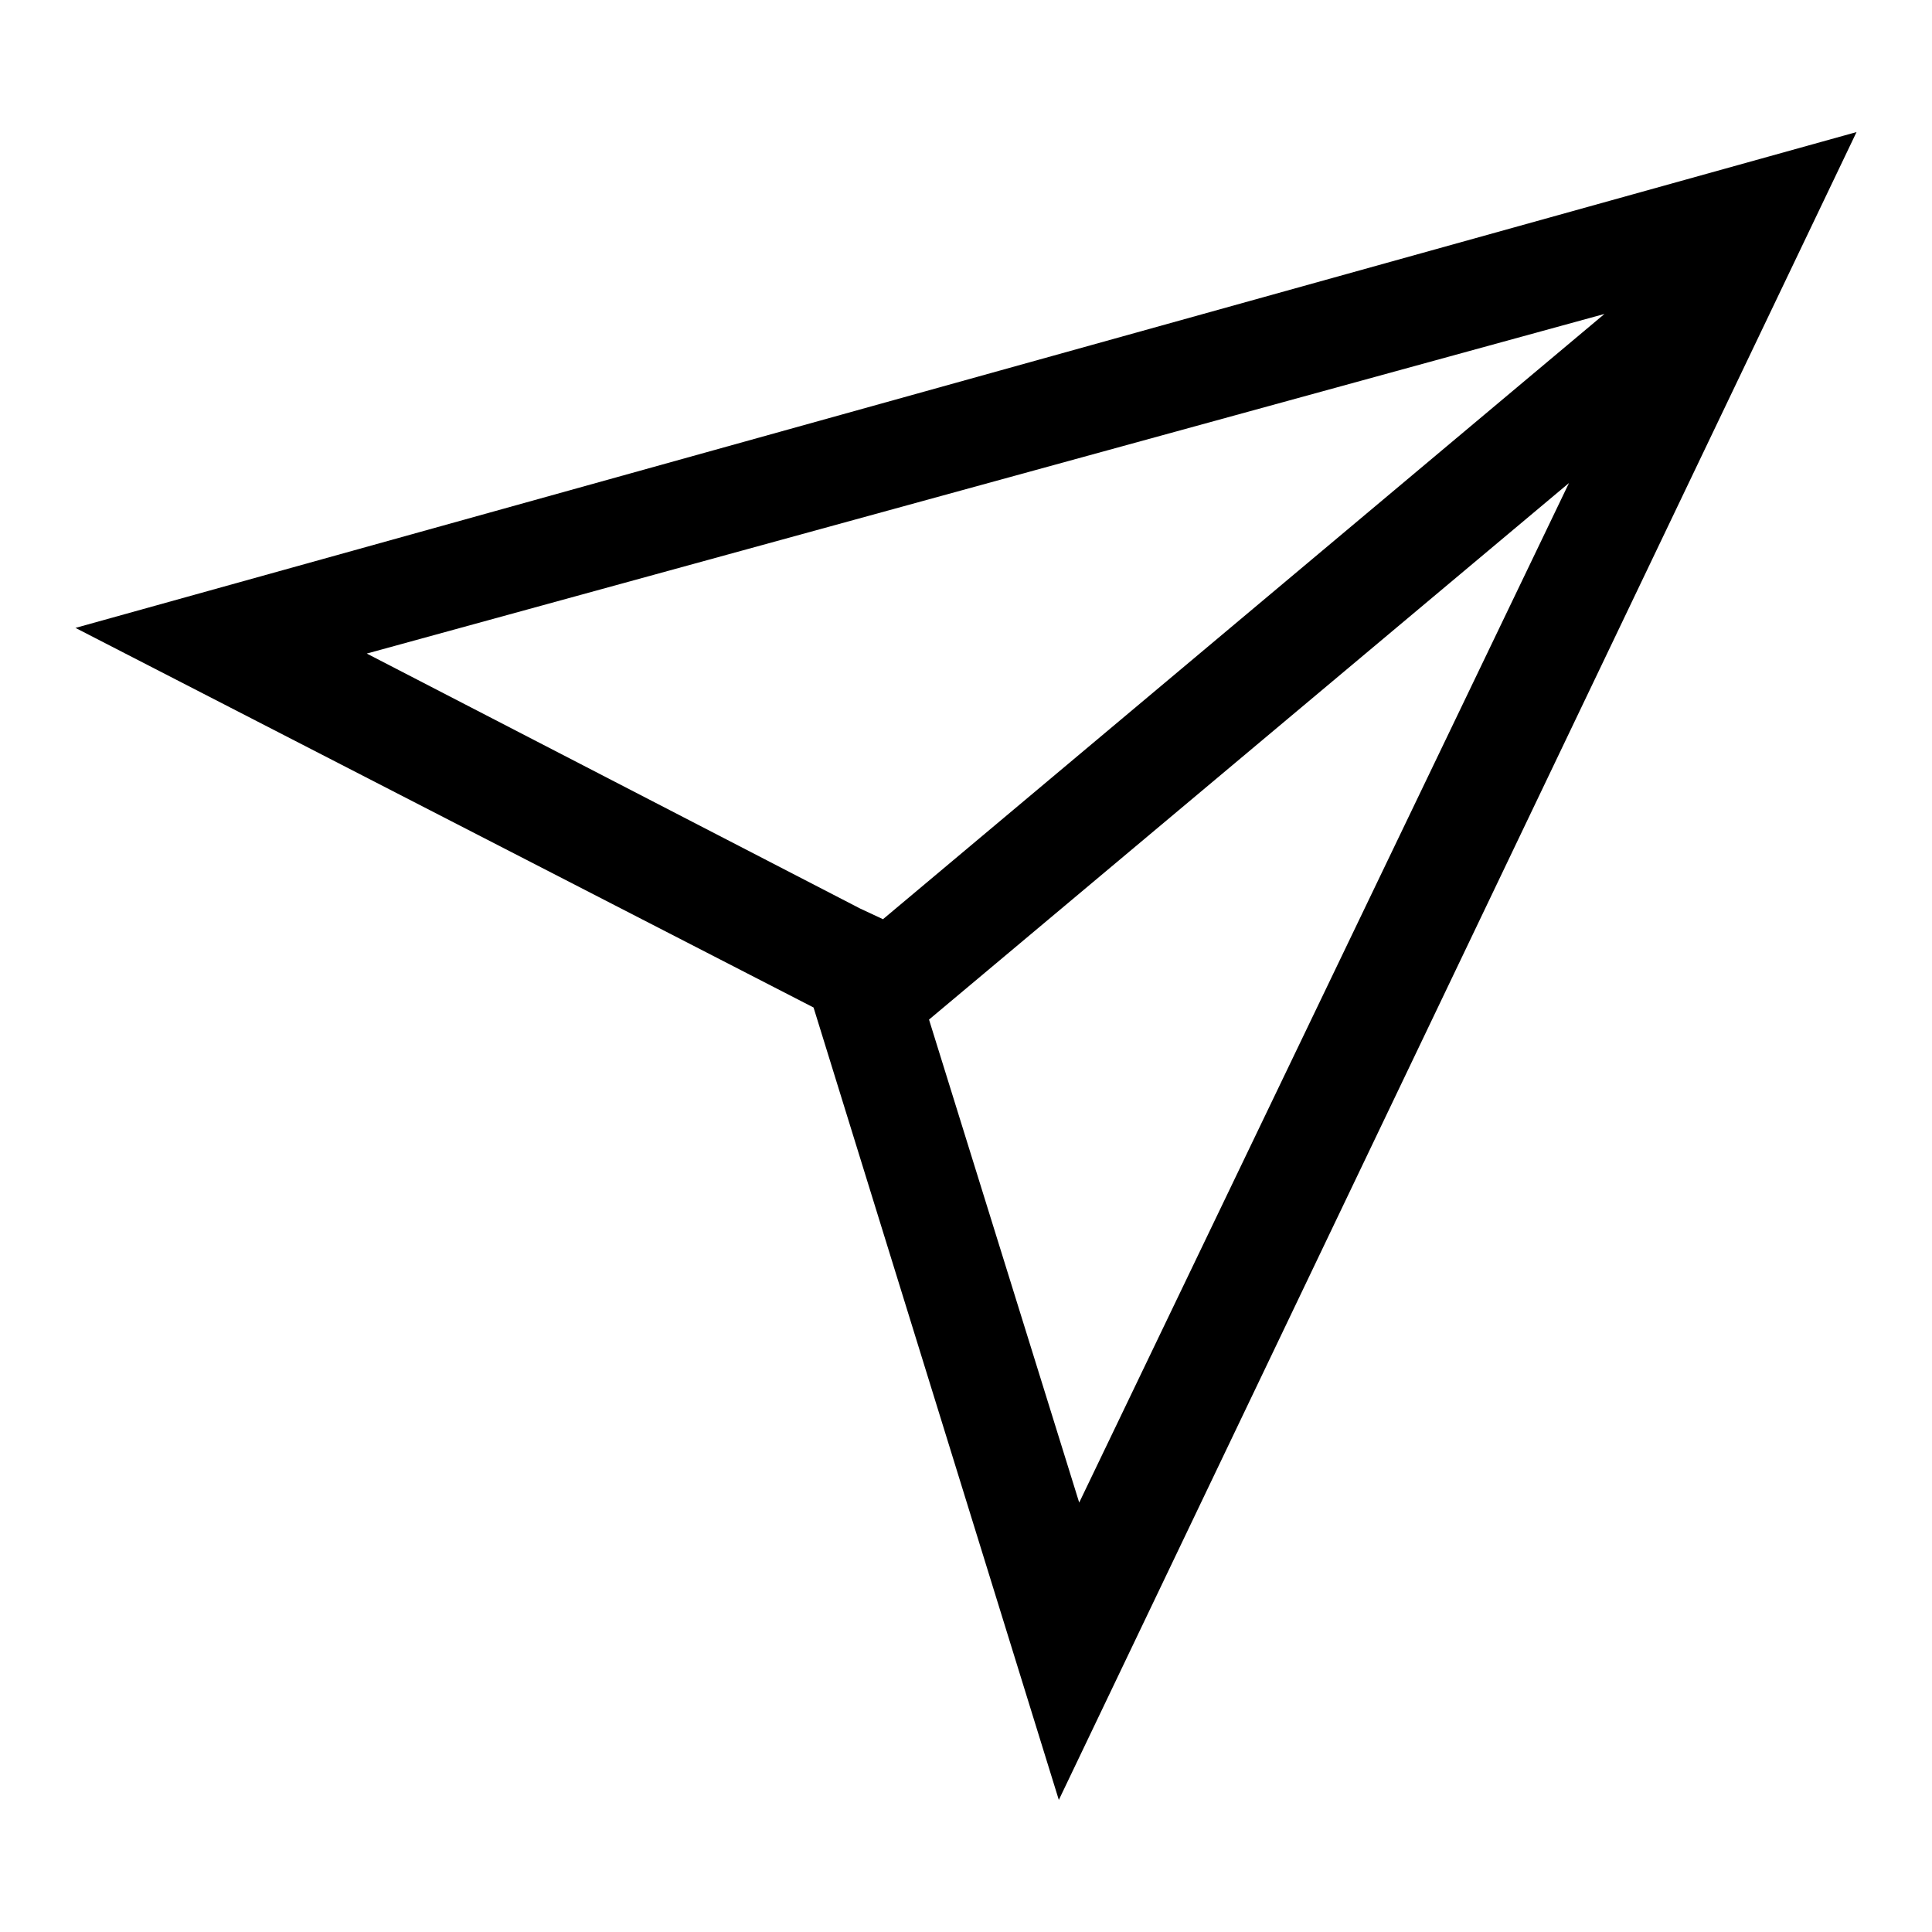 <?xml version="1.0" encoding="utf-8"?>
<!-- Svg Vector Icons : http://www.onlinewebfonts.com/icon -->
<!DOCTYPE svg PUBLIC "-//W3C//DTD SVG 1.1//EN" "http://www.w3.org/Graphics/SVG/1.1/DTD/svg11.dtd">
<svg version="1.1" xmlns="http://www.w3.org/2000/svg" xmlns:xlink="http://www.w3.org/1999/xlink" x="0px" y="0px" viewBox="0 0 256 256" enable-background="new 0 0 256 256" xml:space="preserve">
<g><g><path fill="#000000" d="M207.9,64l-64.9,135.1l-19.9-64L207.9,64z M117,121.8l-3-1.4L48.6,86.6l164-45L117,121.8z M246,17.5L10,83.2l97.8,50.3l32.5,105L246,17.5L246,17.5z"/></g></g>
</svg>